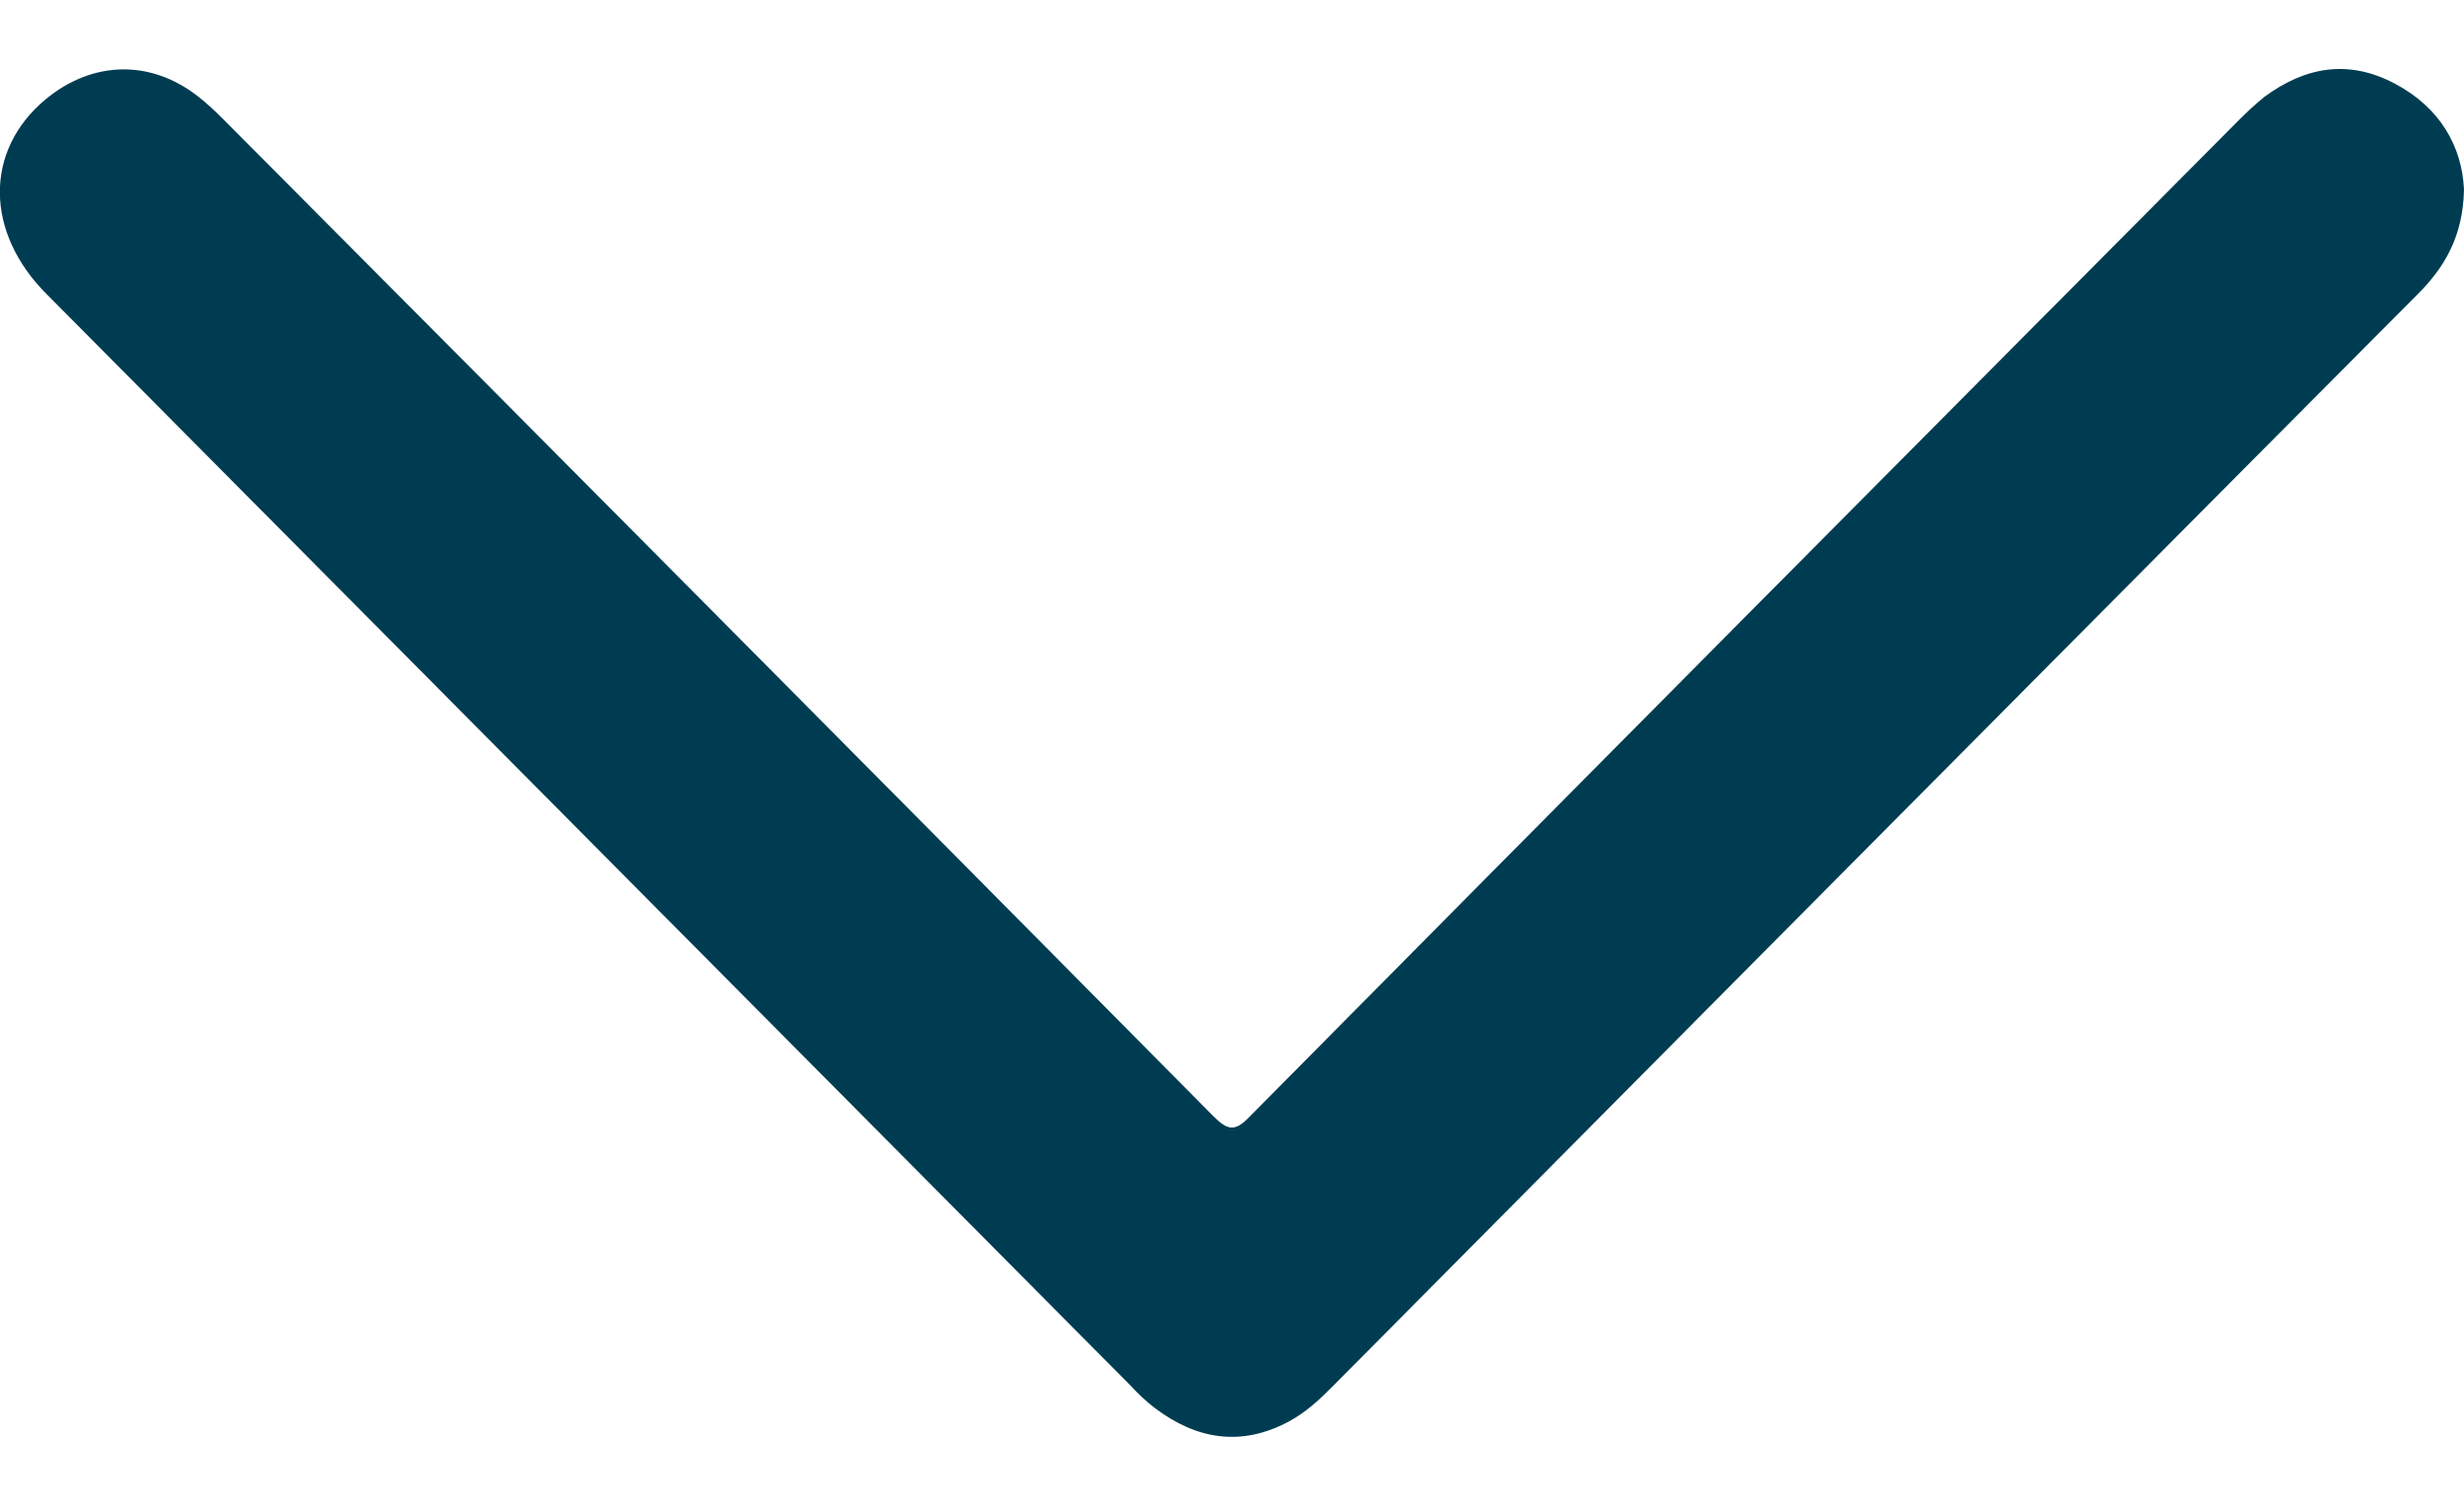 <svg width="18" height="11" viewBox="0 0 18 11" fill="none" xmlns="http://www.w3.org/2000/svg">
<path d="M18 1.384C17.993 1.728 17.858 1.955 17.655 2.156C16.083 3.734 14.514 5.316 12.945 6.894C11.878 7.971 10.806 9.047 9.739 10.124C9.641 10.223 9.539 10.318 9.416 10.384C9.067 10.571 8.74 10.516 8.435 10.285C8.374 10.238 8.315 10.183 8.261 10.124C5.621 7.466 2.985 4.811 0.345 2.153C-0.113 1.699 -0.116 1.098 0.334 0.725C0.675 0.443 1.1 0.432 1.449 0.706C1.514 0.757 1.576 0.816 1.638 0.878C4.049 3.299 6.456 5.723 8.86 8.15C8.973 8.264 9.024 8.268 9.136 8.15C11.536 5.726 13.94 3.306 16.344 0.889C16.41 0.823 16.475 0.761 16.544 0.706C16.842 0.487 17.157 0.432 17.495 0.611C17.826 0.787 17.985 1.069 18 1.384Z" fill="#003C51"/>
</svg>
